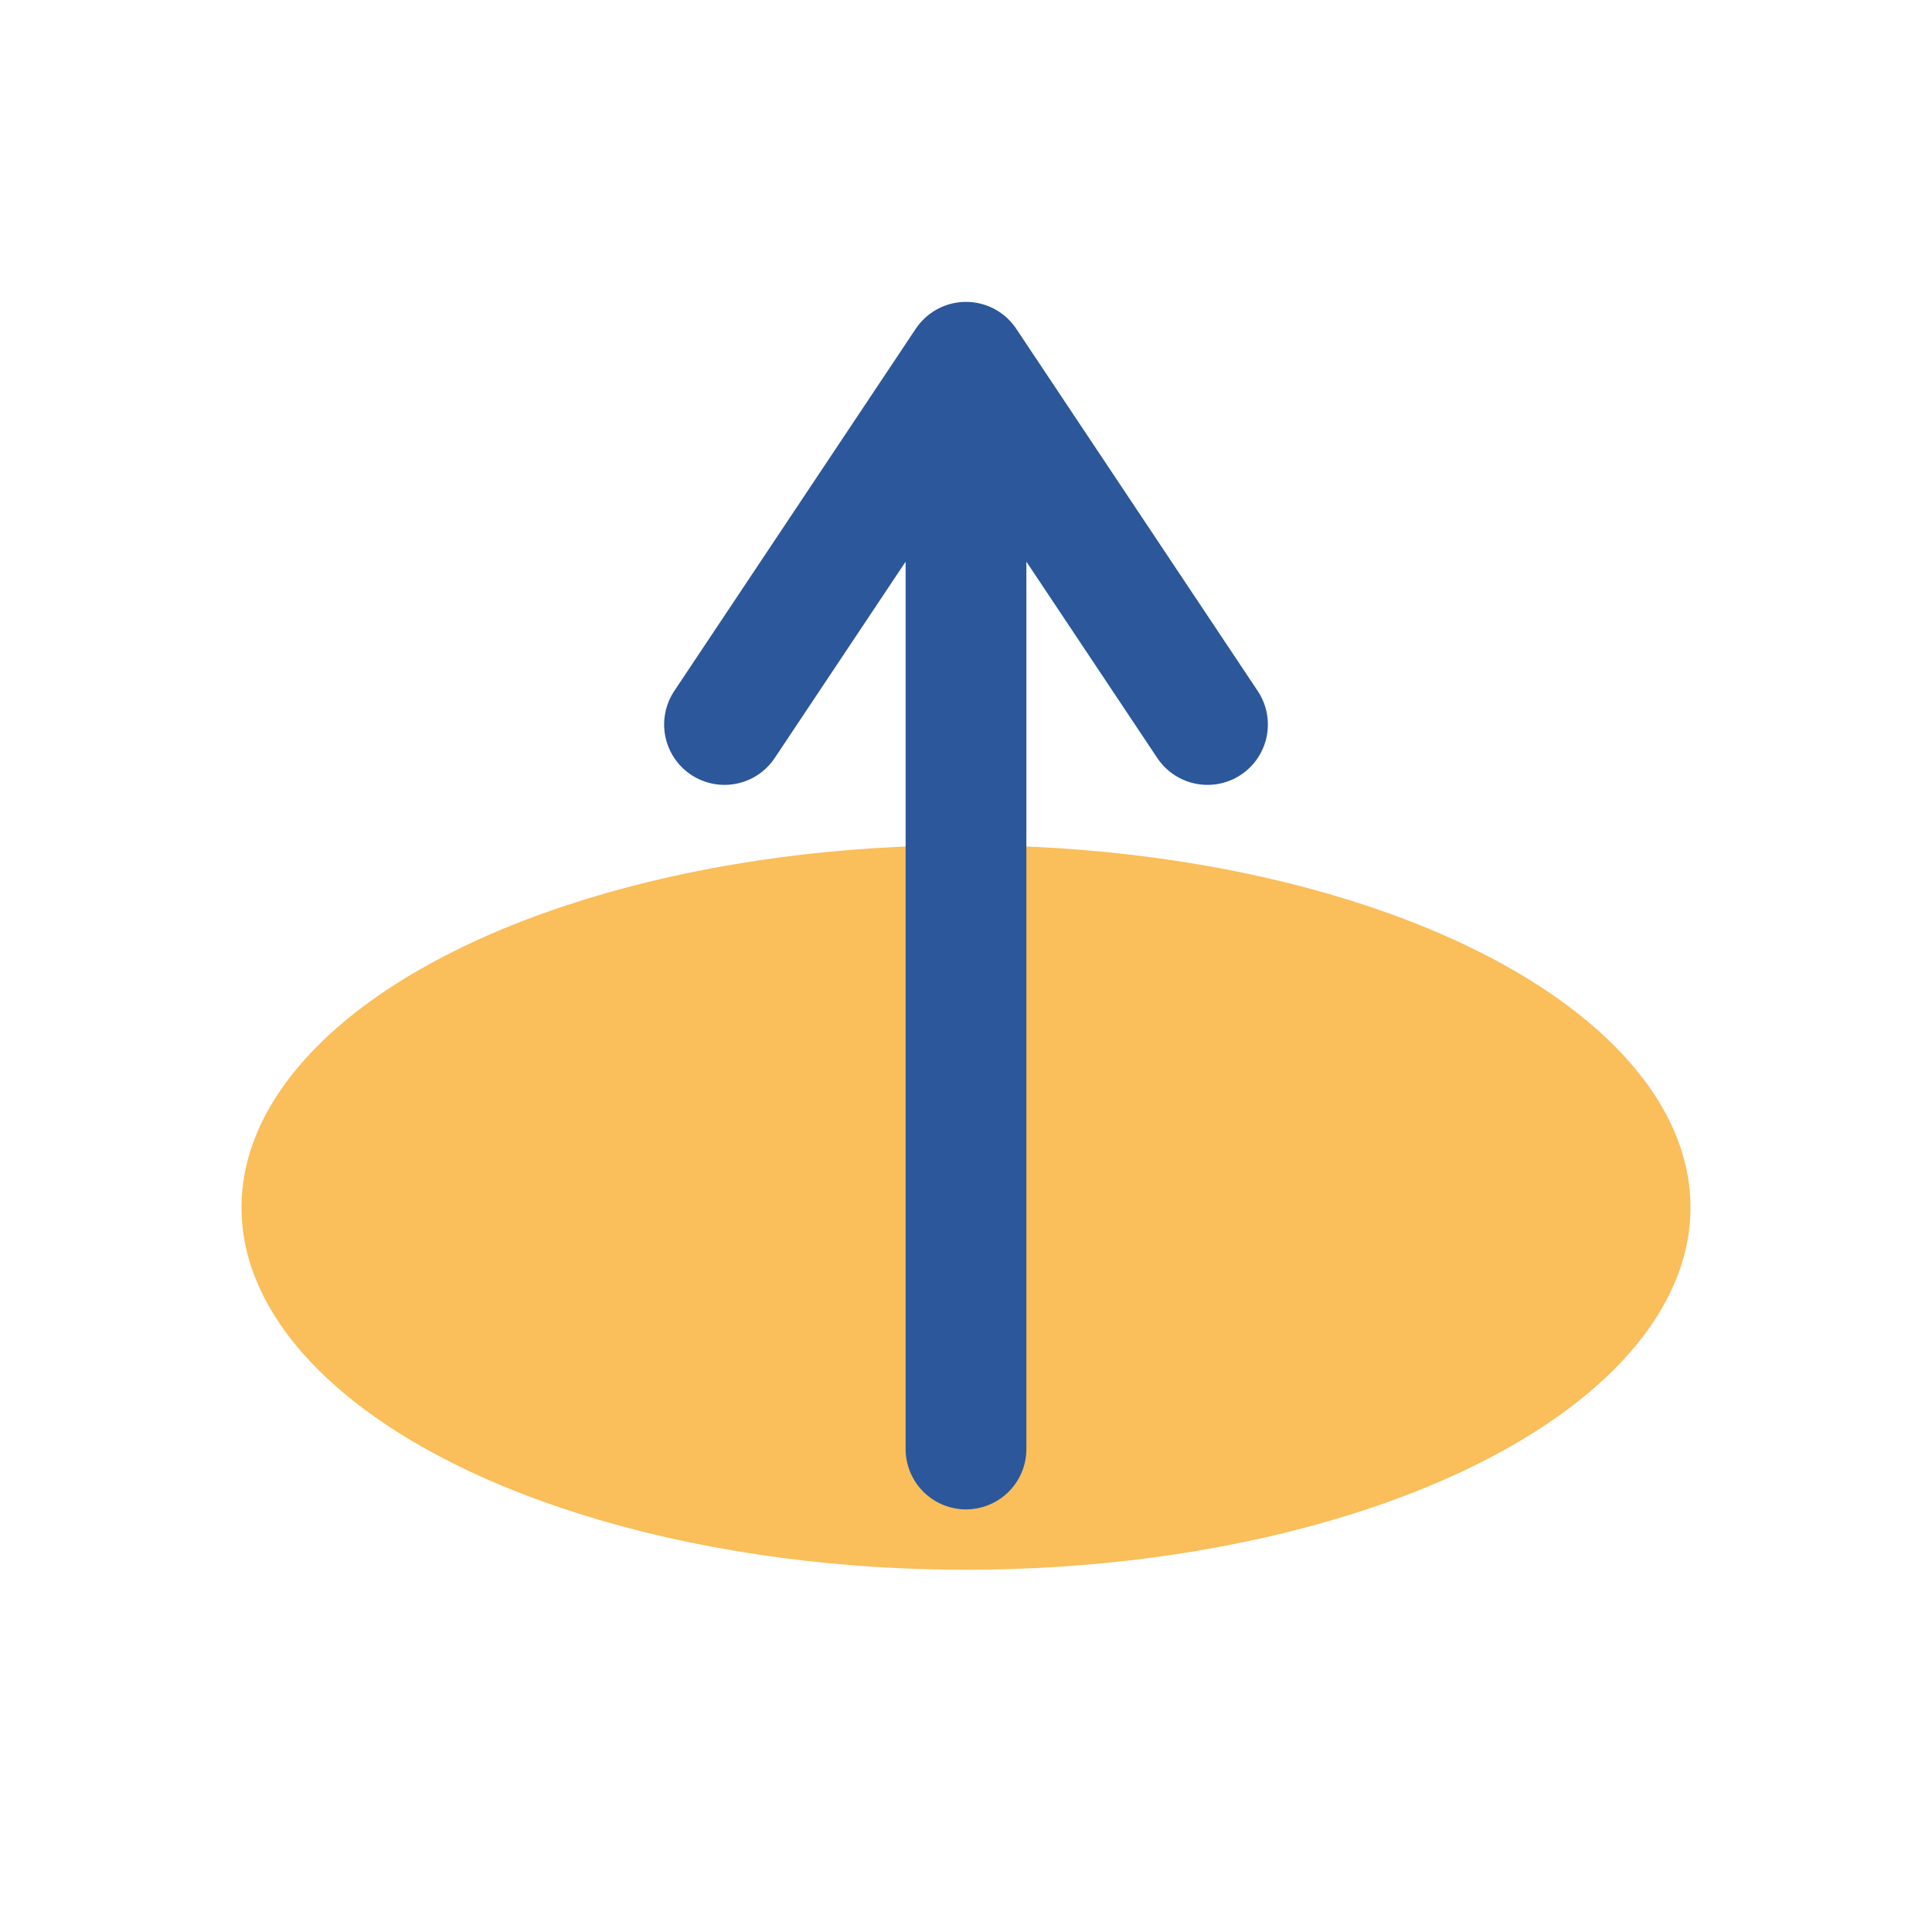 <?xml version="1.0" encoding="UTF-8"?>
<svg xmlns="http://www.w3.org/2000/svg" width="32" height="32" viewBox="0 0 32 32"><ellipse cx="16" cy="20" rx="12" ry="6" fill="#FABE5A"/><path d="M16 24V6m0 0l4 6m-4-6l-4 6" stroke="#2C579A" stroke-width="2" fill="none" stroke-linecap="round"/></svg>